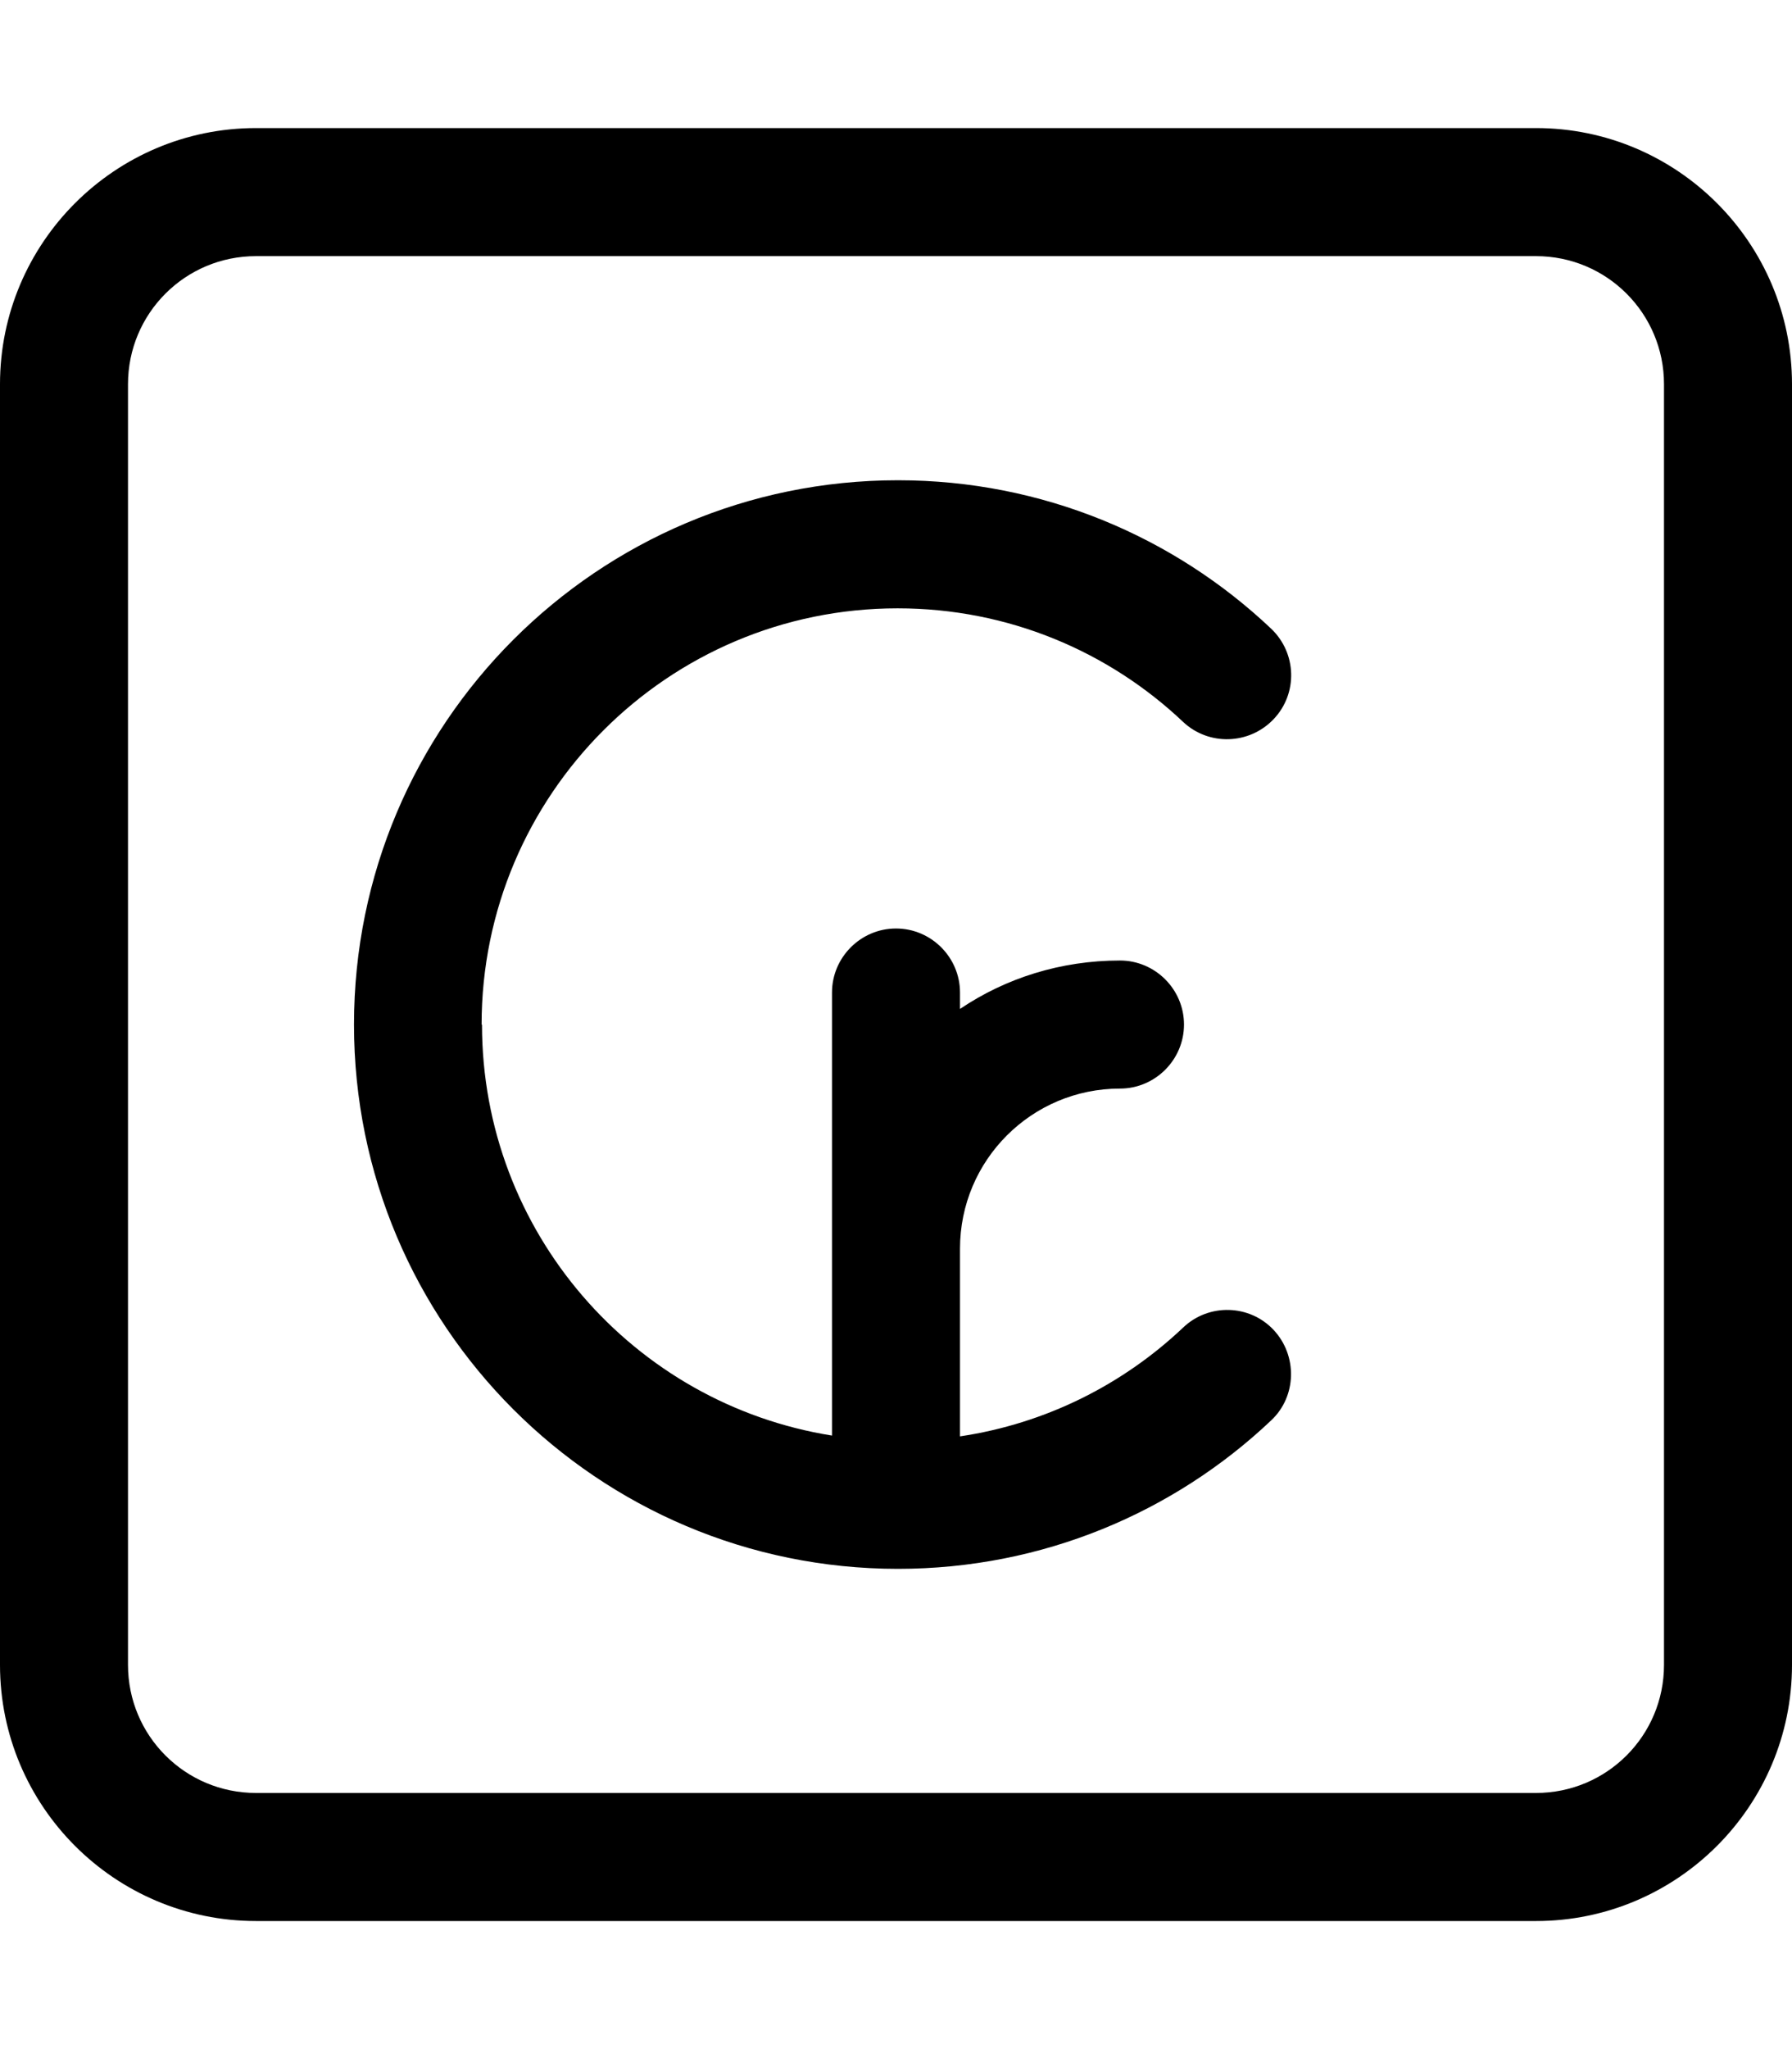 <svg xmlns="http://www.w3.org/2000/svg" viewBox="0 0 448 512"><!--! Font Awesome Pro 7.0.0 by @fontawesome - https://fontawesome.com License - https://fontawesome.com/license (Commercial License) Copyright 2025 Fonticons, Inc. --><path fill="currentColor" d="M64 64C46.3 64 32 78.3 32 96l0 320c0 17.7 14.3 32 32 32l320 0c17.7 0 32-14.3 32-32l0-320c0-17.7-14.3-32-32-32L64 64zM0 96C0 60.7 28.7 32 64 32l320 0c35.3 0 64 28.7 64 64l0 320c0 35.3-28.7 64-64 64L64 480c-35.3 0-64-28.7-64-64L0 96zM120.5 256c0 51.8 37.9 94.8 87.5 102.7L208 248c0-8.8 7.2-16 16-16s16 7.2 16 16l0 4.1c11.4-7.7 25.2-12.1 40-12.1 8.8 0 16 7.2 16 16s-7.2 16-16 16c-22.1 0-40 17.9-40 40l0 46.9c21.5-3.2 40.8-13 55.8-27.2 6.4-6.1 16.6-5.8 22.6 .6s5.8 16.6-.6 22.6c-24.3 23-57.2 37.1-93.3 37.1-75.1 0-136-60.9-136-136s60.9-136 136-136c36.1 0 69 14.1 93.3 37.1 6.4 6.1 6.7 16.2 .6 22.6s-16.2 6.7-22.6 .7c-18.6-17.6-43.7-28.4-71.4-28.4-57.4 0-104 46.6-104 104z"/></svg>